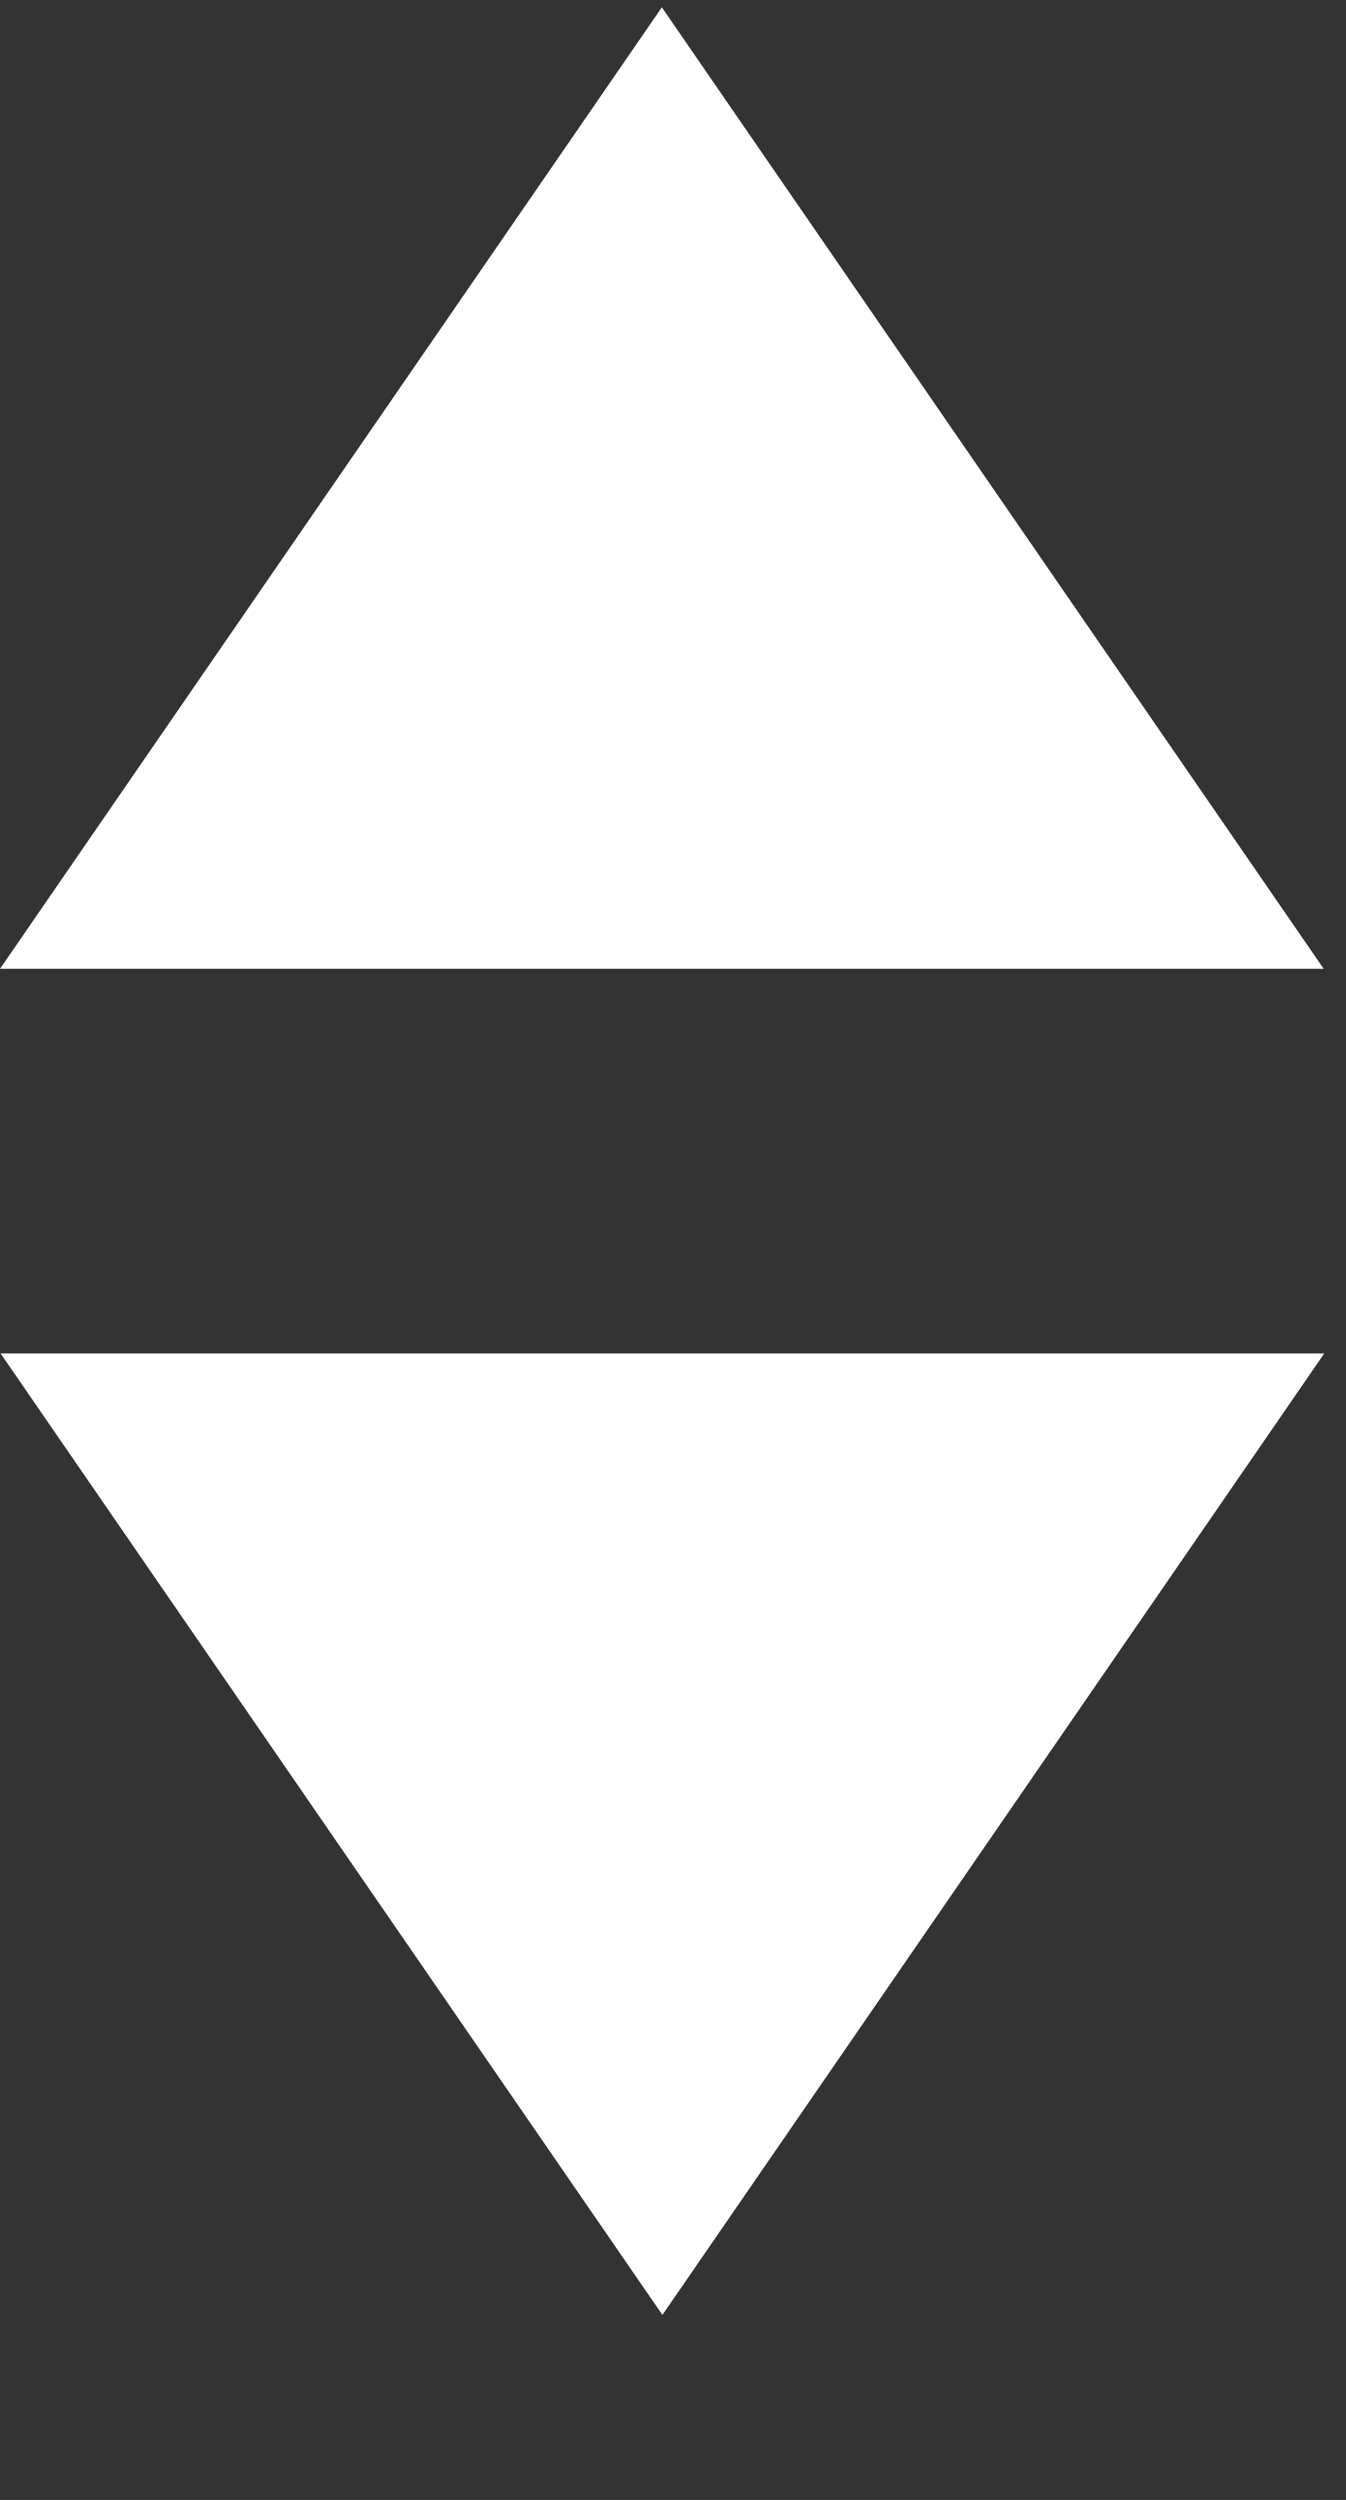 <svg
        width="7"
        height="13"
        viewBox="0 0 7 13"
        fill="none"
        xmlns="http://www.w3.org/2000/svg"
>
    <rect x="0" y="0" width="7" height="13" fill="#333333" stroke="none"/>
    <path
            d="M6.887 7.038L0.003 7.038L3.445 12.038L6.887 7.038Z"
            fill="white"
    />
    <path
            d="M5.24521e-06 5.038L6.884 5.038L3.442 0.038L5.24521e-06 5.038Z"
            fill="white"
    />
</svg>